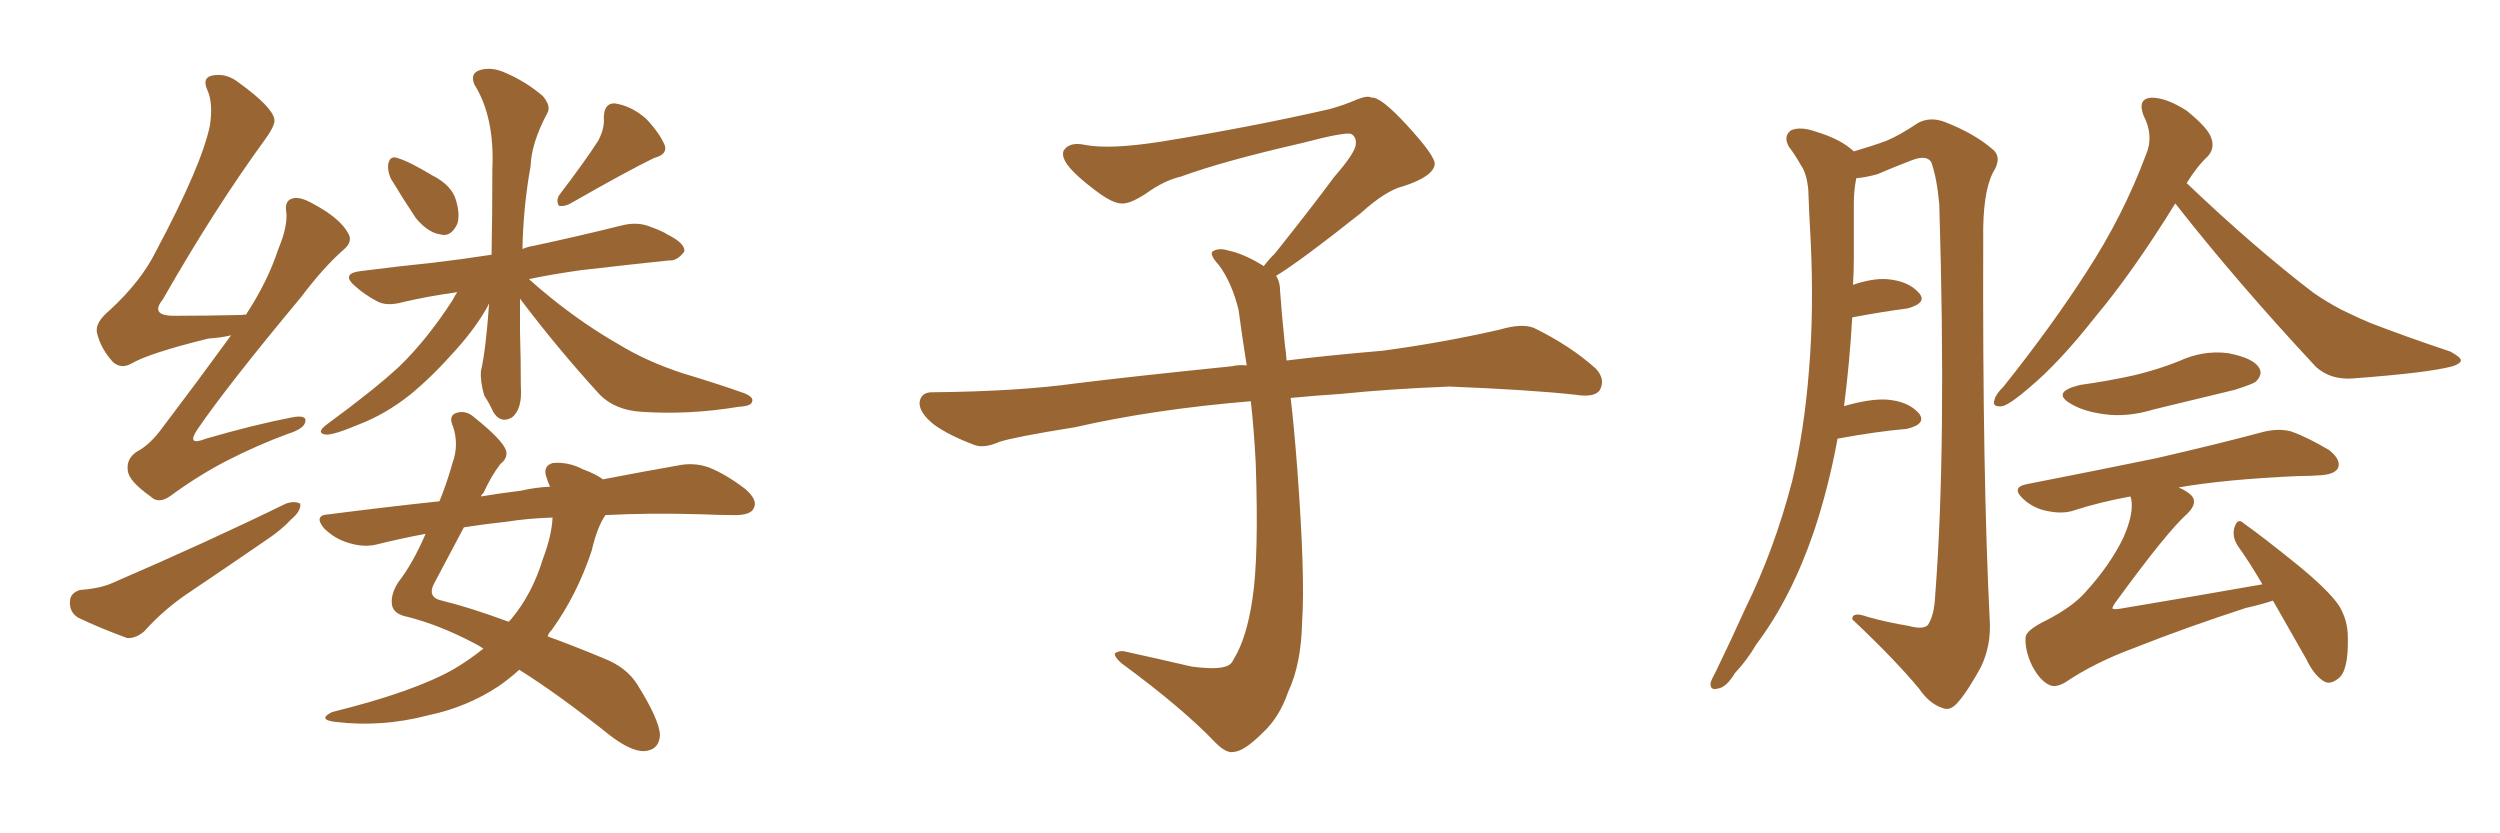 <svg xmlns="http://www.w3.org/2000/svg" xmlns:xlink="http://www.w3.org/1999/xlink" width="450" height="150"><path fill="#996633" padding="10" d="M41.60 60.35L41.60 60.35Q39.84 60.79 37.50 60.94L37.50 60.94Q26.81 63.57 23.58 65.48L23.58 65.48Q21.68 66.50 20.21 65.04L20.21 65.04Q18.02 62.55 17.43 59.77L17.43 59.77Q17.14 58.01 19.78 55.81L19.78 55.81Q25.34 50.68 27.98 45.41L27.98 45.41Q36.33 29.74 37.79 22.56L37.79 22.56Q38.38 18.60 37.35 16.26L37.35 16.26Q36.33 14.06 38.09 13.62L38.09 13.62Q40.72 13.04 43.07 14.94L43.07 14.94Q48.93 19.19 49.37 21.39L49.37 21.39Q49.66 22.41 47.75 25.05L47.75 25.05Q38.67 37.50 29.30 53.91L29.30 53.91Q26.81 56.98 31.79 56.84L31.79 56.84Q37.06 56.84 43.65 56.69L43.65 56.69Q44.09 56.54 44.24 56.69L44.24 56.69Q48.19 50.68 50.10 44.82L50.10 44.82Q51.71 41.02 51.56 38.38L51.56 38.38Q51.12 36.18 52.59 35.74L52.59 35.74Q53.91 35.30 56.25 36.62L56.25 36.62Q61.23 39.26 62.70 42.04L62.70 42.04Q63.57 43.51 61.82 44.97L61.82 44.97Q58.30 48.05 54.20 53.47L54.20 53.47Q41.02 69.29 35.60 77.20L35.60 77.20Q33.40 80.42 37.06 78.96L37.06 78.96Q45.70 76.46 52.44 75.15L52.44 75.15Q55.37 74.56 54.93 76.03L54.93 76.03Q54.64 77.20 51.86 78.08L51.86 78.08Q46.29 80.13 40.87 82.91L40.87 82.91Q35.74 85.55 30.76 89.21L30.76 89.21Q28.56 90.82 27.10 89.36L27.10 89.36Q23.14 86.57 23.00 84.67L23.00 84.67Q22.71 82.62 24.61 81.30L24.61 81.30Q26.95 80.13 29.30 76.90L29.30 76.90Q35.74 68.41 41.60 60.35ZM14.36 106.20L14.36 106.20Q18.16 105.91 20.36 104.88L20.36 104.88Q37.65 97.41 51.42 90.67L51.42 90.67Q53.03 90.09 54.05 90.67L54.05 90.67Q54.20 91.99 52.44 93.46L52.44 93.46Q50.68 95.36 48.05 97.12L48.05 97.12Q41.02 101.95 34.28 106.49L34.28 106.49Q29.59 109.57 25.93 113.67L25.93 113.67Q24.32 114.99 22.85 114.84L22.85 114.84Q17.72 112.94 14.06 111.18L14.06 111.18Q12.45 110.16 12.60 108.25L12.60 108.25Q12.60 106.79 14.36 106.20ZM70.31 32.08L70.31 32.08Q69.73 30.62 69.87 29.59L69.87 29.59Q70.17 27.98 71.48 28.42L71.48 28.42Q73.54 29.00 77.93 31.64L77.93 31.64Q80.86 33.11 81.88 35.45L81.88 35.45Q82.91 38.38 82.32 40.28L82.32 40.28Q81.15 42.77 79.25 42.19L79.25 42.19Q77.05 41.89 74.85 39.26L74.85 39.26Q72.51 35.74 70.31 32.08ZM107.67 25.34L107.67 25.34Q108.84 23.14 108.69 21.24L108.69 21.24Q108.69 18.60 110.60 18.60L110.60 18.60Q113.67 19.04 116.31 21.39L116.31 21.39Q118.80 24.02 119.68 26.22L119.68 26.22Q120.12 27.83 117.77 28.42L117.77 28.42Q112.94 30.76 102.69 36.62L102.69 36.62Q101.66 37.21 100.63 37.06L100.63 37.06Q100.05 36.18 100.63 35.16L100.63 35.16Q105.32 29.00 107.67 25.34ZM93.60 53.76L93.60 53.76Q93.60 56.54 93.60 59.62L93.60 59.62Q93.75 64.60 93.75 69.58L93.75 69.58Q94.04 73.68 92.14 75.15L92.14 75.15Q90.09 76.32 88.77 74.12L88.77 74.12Q88.04 72.51 87.16 71.19L87.16 71.19Q86.43 68.70 86.57 66.80L86.57 66.80Q87.45 62.99 88.04 54.64L88.04 54.64Q87.89 54.79 87.89 54.93L87.89 54.93Q85.84 58.74 82.18 62.84L82.18 62.84Q77.78 67.82 73.83 71.04L73.83 71.04Q69.43 74.56 64.45 76.46L64.45 76.46Q59.91 78.37 58.59 78.22L58.59 78.22Q56.84 77.93 58.74 76.46L58.74 76.46Q67.53 70.02 71.92 65.92L71.92 65.92Q76.90 61.08 81.45 54.05L81.45 54.05Q81.88 53.17 82.32 52.59L82.32 52.59Q77.05 53.32 72.66 54.35L72.66 54.35Q69.58 55.22 67.82 54.20L67.82 54.20Q65.63 53.03 64.16 51.71L64.16 51.71Q61.08 49.22 65.04 48.78L65.04 48.78Q71.92 47.90 77.78 47.31L77.78 47.31Q82.76 46.73 88.48 45.85L88.48 45.85Q88.62 38.96 88.62 30.47L88.62 30.47Q89.06 21.09 85.40 15.23L85.40 15.23Q84.52 13.18 86.43 12.60L86.43 12.60Q88.48 12.01 90.82 13.04L90.82 13.04Q94.63 14.65 97.71 17.29L97.71 17.29Q99.32 19.19 98.44 20.51L98.44 20.51Q95.65 25.78 95.51 29.88L95.51 29.88Q94.19 37.21 94.04 44.82L94.04 44.82Q95.07 44.38 96.09 44.24L96.09 44.24Q104.30 42.48 111.91 40.58L111.91 40.58Q114.84 39.84 117.19 40.87L117.19 40.87Q119.24 41.60 120.12 42.19L120.12 42.19Q123.34 43.80 123.19 45.26L123.19 45.26Q121.88 47.02 120.41 46.88L120.41 46.88Q113.38 47.61 104.59 48.63L104.59 48.63Q99.32 49.37 95.21 50.24L95.21 50.24Q96.83 51.71 99.17 53.61L99.17 53.61Q105.18 58.45 111.33 61.96L111.33 61.96Q116.31 65.04 123.05 67.24L123.05 67.24Q128.91 68.99 133.89 70.75L133.89 70.75Q135.79 71.48 135.35 72.36L135.35 72.36Q135.21 73.10 132.86 73.24L132.86 73.24Q123.93 74.71 115.43 74.12L115.43 74.12Q110.74 73.83 107.96 71.04L107.96 71.04Q100.34 62.70 93.60 53.76ZM87.01 116.75L87.01 116.75Q86.13 116.16 85.25 115.72L85.25 115.72Q79.10 112.50 73.39 111.04L73.39 111.04Q71.04 110.60 70.61 109.13L70.61 109.13Q70.17 107.23 71.63 104.88L71.63 104.88Q74.27 101.51 76.61 96.09L76.61 96.09Q71.92 96.97 67.82 98.00L67.82 98.00Q65.48 98.58 62.70 97.71L62.70 97.71Q60.21 96.97 58.30 95.07L58.30 95.07Q56.40 92.72 59.18 92.58L59.18 92.58Q69.43 91.26 79.10 90.23L79.10 90.23Q80.42 87.01 81.45 83.35L81.45 83.35Q82.62 80.13 81.59 76.90L81.59 76.90Q80.57 74.71 82.32 74.27L82.32 74.27Q83.94 73.83 85.40 75.15L85.40 75.15Q90.53 79.25 91.11 81.15L91.11 81.15Q91.41 82.47 90.09 83.50L90.09 83.50Q88.48 85.55 87.01 88.77L87.01 88.77Q86.72 88.92 86.57 89.36L86.57 89.36Q90.09 88.77 93.75 88.33L93.75 88.33Q96.24 87.74 99.02 87.60L99.02 87.60Q98.58 86.72 98.44 86.13L98.44 86.13Q97.56 83.94 99.46 83.35L99.46 83.35Q102.25 83.06 105.03 84.52L105.03 84.52Q107.08 85.25 108.54 86.28L108.54 86.28Q116.16 84.81 122.02 83.79L122.02 83.79Q124.80 83.20 127.44 84.08L127.44 84.08Q130.52 85.25 134.18 88.04L134.18 88.04Q136.52 90.09 135.64 91.55L135.64 91.55Q135.06 92.72 132.28 92.72L132.28 92.72Q129.64 92.72 126.56 92.58L126.56 92.58Q116.89 92.29 108.98 92.72L108.98 92.72Q107.52 94.78 106.49 99.17L106.49 99.17Q103.86 107.08 99.32 113.38L99.32 113.38Q98.73 113.96 98.58 114.55L98.58 114.55Q103.42 116.31 108.69 118.51L108.69 118.51Q112.79 120.12 114.70 123.19L114.70 123.19Q118.65 129.49 118.80 132.28L118.80 132.28Q118.65 135.06 115.87 135.21L115.87 135.21Q113.53 135.21 109.86 132.42L109.86 132.42Q100.49 124.95 93.46 120.56L93.46 120.56Q91.70 122.17 89.79 123.49L89.79 123.49Q84.08 127.29 77.05 128.76L77.05 128.76Q68.70 130.96 60.21 129.93L60.21 129.93Q57.13 129.49 59.77 128.17L59.77 128.17Q74.56 124.51 81.74 120.41L81.74 120.41Q84.67 118.65 87.01 116.75ZM97.71 100.63L97.71 100.63L97.71 100.63Q99.32 96.39 99.46 93.16L99.46 93.16Q94.92 93.31 91.26 93.90L91.26 93.90Q87.16 94.34 83.50 94.92L83.50 94.92Q81.30 99.02 78.22 104.88L78.22 104.88Q76.76 107.52 79.54 108.11L79.54 108.11Q84.38 109.28 91.55 111.91L91.55 111.91Q91.85 111.62 91.99 111.47L91.99 111.47Q95.80 106.93 97.71 100.63ZM229.69 49.66L229.69 49.66L229.69 49.66Q230.42 50.68 230.42 52.44L230.42 52.44Q230.71 56.54 231.30 62.26L231.30 62.26Q231.45 63.13 231.59 64.89L231.59 64.89Q238.62 64.01 248.88 63.13L248.88 63.13Q259.72 61.67 269.97 59.33L269.97 59.33Q273.93 58.15 276.12 59.03L276.12 59.03Q282.71 62.26 287.26 66.36L287.26 66.36Q289.01 68.26 287.99 70.17L287.99 70.17Q287.11 71.63 283.45 71.04L283.45 71.04Q275.54 70.17 260.89 69.58L260.89 69.58Q249.90 70.02 241.41 70.90L241.41 70.90Q236.87 71.19 232.32 71.63L232.32 71.63Q232.91 76.61 233.50 84.23L233.50 84.23Q234.96 103.86 234.38 111.91L234.38 111.91Q234.23 119.53 231.88 124.51L231.88 124.51Q230.27 129.20 227.20 131.98L227.20 131.98Q223.97 135.21 222.07 135.35L222.07 135.35Q220.75 135.64 218.85 133.74L218.85 133.74Q212.84 127.44 201.86 119.38L201.86 119.38Q200.54 118.21 200.68 117.63L200.68 117.63Q201.12 117.19 202.15 117.19L202.15 117.19Q208.15 118.51 214.45 119.97L214.45 119.97Q218.85 120.56 220.61 119.97L220.61 119.97Q221.63 119.68 222.07 118.65L222.07 118.65Q224.41 114.84 225.44 107.81L225.44 107.81Q226.61 100.20 226.03 83.35L226.03 83.35Q225.73 77.49 225.15 72.22L225.15 72.22Q207.57 73.68 193.51 76.90L193.51 76.90Q182.52 78.66 179.88 79.54L179.88 79.54Q177.25 80.71 175.49 80.13L175.49 80.13Q170.80 78.37 168.16 76.46L168.16 76.46Q165.38 74.27 165.53 72.36L165.53 72.36Q165.82 70.61 167.72 70.61L167.72 70.61Q183.25 70.46 193.80 68.99L193.80 68.99Q203.17 67.82 221.78 65.92L221.78 65.92Q222.95 65.63 224.41 65.77L224.41 65.77Q223.54 60.35 222.95 55.81L222.95 55.81Q221.78 50.98 219.43 47.75L219.43 47.75Q217.68 45.85 218.26 45.26L218.26 45.26Q219.43 44.53 221.19 45.12L221.19 45.12Q223.97 45.70 227.49 47.90L227.49 47.90Q228.22 46.88 229.54 45.56L229.54 45.56Q236.43 36.91 240.09 31.93L240.09 31.93Q244.04 27.39 244.04 25.93L244.04 25.93Q244.19 24.76 243.31 24.17L243.31 24.17Q242.58 23.58 234.23 25.78L234.23 25.78Q220.17 29.00 212.55 31.79L212.55 31.79Q209.47 32.52 206.25 34.86L206.25 34.86Q203.32 36.77 201.86 36.62L201.86 36.62Q200.24 36.62 197.17 34.28L197.17 34.28Q193.65 31.64 192.19 29.74L192.19 29.74Q191.02 28.13 191.46 27.10L191.46 27.10Q192.48 25.49 195.26 26.07L195.26 26.07Q199.66 26.95 209.03 25.49L209.03 25.49Q225.29 22.85 239.36 19.63L239.36 19.63Q241.99 18.90 244.34 17.87L244.34 17.87Q246.24 17.14 246.83 17.58L246.83 17.58Q248.44 17.29 253.27 22.56L253.27 22.56Q258.40 28.13 258.25 29.59L258.25 29.59Q257.96 31.79 252.54 33.54L252.54 33.54Q249.46 34.28 244.92 38.38L244.92 38.38Q234.23 46.88 229.69 49.66ZM330.76 78.96L330.76 78.96Q329.15 87.74 326.51 95.65L326.51 95.65Q322.41 107.67 316.11 116.02L316.11 116.02Q314.50 118.80 312.30 121.14L312.30 121.14Q310.69 123.78 309.23 123.93L309.23 123.93Q307.76 124.37 307.91 122.90L307.91 122.90Q308.20 122.02 308.79 121.00L308.79 121.00Q311.57 115.28 314.21 109.42L314.21 109.42Q319.34 99.02 322.56 86.72L322.56 86.72Q324.76 77.64 325.63 66.50L325.63 66.50Q326.51 55.81 325.93 43.51L325.93 43.51Q325.63 38.23 325.49 34.13L325.49 34.13Q325.20 31.20 324.17 29.74L324.17 29.74Q323.00 27.69 321.97 26.37L321.97 26.37Q320.95 24.46 322.41 23.44L322.41 23.44Q324.17 22.71 326.95 23.73L326.95 23.73Q331.35 25.05 333.69 27.25L333.69 27.25Q337.21 26.22 339.55 25.34L339.55 25.34Q341.75 24.46 345.26 22.12L345.26 22.12Q347.46 20.95 350.10 21.97L350.10 21.97Q355.37 24.02 358.59 26.81L358.59 26.81Q360.50 28.27 358.74 31.05L358.74 31.05Q356.84 34.72 356.98 43.21L356.98 43.21Q356.84 85.55 358.15 111.62L358.15 111.62Q358.45 116.16 356.54 120.12L356.54 120.12Q354.05 124.66 352.29 126.56L352.29 126.56Q350.98 128.03 349.66 127.44L349.66 127.44Q347.31 126.71 345.41 123.93L345.41 123.93Q341.02 118.65 333.40 111.47L333.40 111.47Q333.40 110.01 336.18 111.04L336.18 111.04Q339.84 112.06 343.51 112.65L343.51 112.65Q346.14 113.38 347.02 112.50L347.02 112.50Q348.19 110.74 348.34 107.08L348.34 107.08Q350.39 80.42 349.07 36.77L349.07 36.77Q348.63 31.93 347.61 29.15L347.61 29.15Q346.73 27.83 344.09 28.86L344.09 28.86Q341.02 30.03 337.94 31.35L337.94 31.35Q335.89 31.93 334.13 32.08L334.13 32.08Q333.69 34.28 333.69 36.62L333.69 36.62Q333.69 41.16 333.69 46.44L333.69 46.44Q333.69 48.93 333.54 51.27L333.54 51.27Q336.91 50.10 339.55 50.24L339.55 50.24Q343.51 50.54 345.41 52.73L345.41 52.73Q347.02 54.49 343.36 55.52L343.36 55.52Q338.82 56.10 333.40 57.13L333.40 57.13Q332.96 65.04 331.93 73.10L331.93 73.10Q336.47 71.78 339.55 71.92L339.55 71.92Q343.51 72.22 345.41 74.41L345.41 74.41Q346.88 76.32 343.21 77.20L343.21 77.20Q337.94 77.64 330.76 78.96ZM391.55 36.62L391.55 36.62Q383.94 48.93 377.20 56.98L377.20 56.98Q370.75 65.19 365.33 69.73L365.33 69.73Q361.96 72.66 360.50 73.10L360.50 73.10Q358.45 73.39 359.03 71.92L359.03 71.92Q359.18 71.04 360.64 69.58L360.64 69.58Q369.29 58.74 375.59 48.93L375.59 48.93Q382.18 38.82 386.28 27.83L386.28 27.83Q387.74 24.46 385.84 20.80L385.84 20.80Q384.67 17.72 387.30 17.58L387.30 17.58Q389.94 17.58 393.60 19.92L393.60 19.92Q397.41 23.00 398.00 24.76L398.00 24.76Q398.73 26.66 397.41 28.13L397.41 28.13Q395.51 29.88 393.60 32.96L393.60 32.96Q405.91 44.68 416.46 52.73L416.46 52.73Q418.80 54.35 421.58 55.81L421.58 55.81Q425.24 57.57 426.71 58.15L426.71 58.15Q433.15 60.64 441.06 63.28L441.06 63.28Q442.97 64.31 442.97 64.89L442.97 64.89Q442.82 65.48 441.50 65.92L441.50 65.92Q437.26 67.09 423.49 68.12L423.49 68.12Q419.53 68.41 416.89 66.06L416.89 66.06Q402.69 50.83 391.55 36.62ZM374.41 69.29L374.41 69.29Q379.69 68.55 384.23 67.53L384.23 67.53Q388.48 66.50 392.14 65.04L392.14 65.04Q396.53 62.99 401.07 63.57L401.07 63.57Q405.62 64.45 406.64 66.21L406.64 66.21Q407.37 67.38 406.05 68.70L406.05 68.70Q405.47 69.14 402.25 70.17L402.25 70.17Q394.92 71.92 387.74 73.68L387.74 73.68Q382.91 75.15 378.81 74.56L378.81 74.56Q375.29 74.12 372.95 72.80L372.95 72.80Q368.99 70.61 374.41 69.29ZM409.13 108.11L409.13 108.11L409.13 108.11Q406.93 108.84 404.30 109.42L404.30 109.42Q393.46 112.94 384.23 116.60L384.23 116.60Q377.05 119.24 371.63 122.90L371.63 122.90Q370.02 123.78 368.99 123.34L368.99 123.34Q367.24 122.61 365.77 119.82L365.77 119.82Q364.45 117.04 364.60 114.70L364.60 114.70Q364.75 113.38 368.41 111.62L368.41 111.62Q373.24 109.13 375.59 106.35L375.59 106.35Q379.83 101.66 382.18 96.83L382.18 96.83Q384.08 92.58 383.64 89.94L383.64 89.94Q383.50 89.50 383.50 89.36L383.50 89.36Q377.93 90.38 373.39 91.85L373.39 91.85Q371.34 92.58 368.55 91.99L368.55 91.99Q366.06 91.55 364.16 89.79L364.16 89.79Q361.96 87.74 364.75 87.16L364.75 87.16Q377.49 84.67 388.18 82.47L388.18 82.47Q400.20 79.69 407.23 77.78L407.23 77.78Q410.01 77.05 412.35 77.64L412.35 77.64Q415.28 78.66 419.24 81.01L419.24 81.01Q421.44 82.76 420.85 84.23L420.85 84.23Q420.26 85.40 417.63 85.55L417.63 85.55Q415.87 85.69 413.67 85.69L413.67 85.69Q400.49 86.28 392.14 87.74L392.14 87.74Q393.60 88.33 394.48 89.21L394.48 89.21Q395.65 90.53 393.75 92.43L393.75 92.43Q390.09 95.65 380.71 108.54L380.71 108.54Q380.13 109.42 380.27 109.57L380.27 109.57Q380.57 109.72 381.59 109.57L381.59 109.57Q394.78 107.37 407.23 105.18L407.23 105.18Q405.03 101.37 402.83 98.29L402.83 98.29Q401.66 96.53 402.25 94.78L402.25 94.78Q402.83 93.16 403.86 94.19L403.86 94.19Q407.37 96.68 413.53 101.66L413.53 101.66Q419.09 106.20 421.00 108.98L421.00 108.98Q422.61 111.62 422.61 114.70L422.61 114.70Q422.75 120.85 420.85 122.17L420.85 122.17Q419.53 123.19 418.51 122.75L418.51 122.75Q416.60 121.73 415.14 118.65L415.14 118.65Q411.91 112.94 409.13 108.11Z"/></svg>